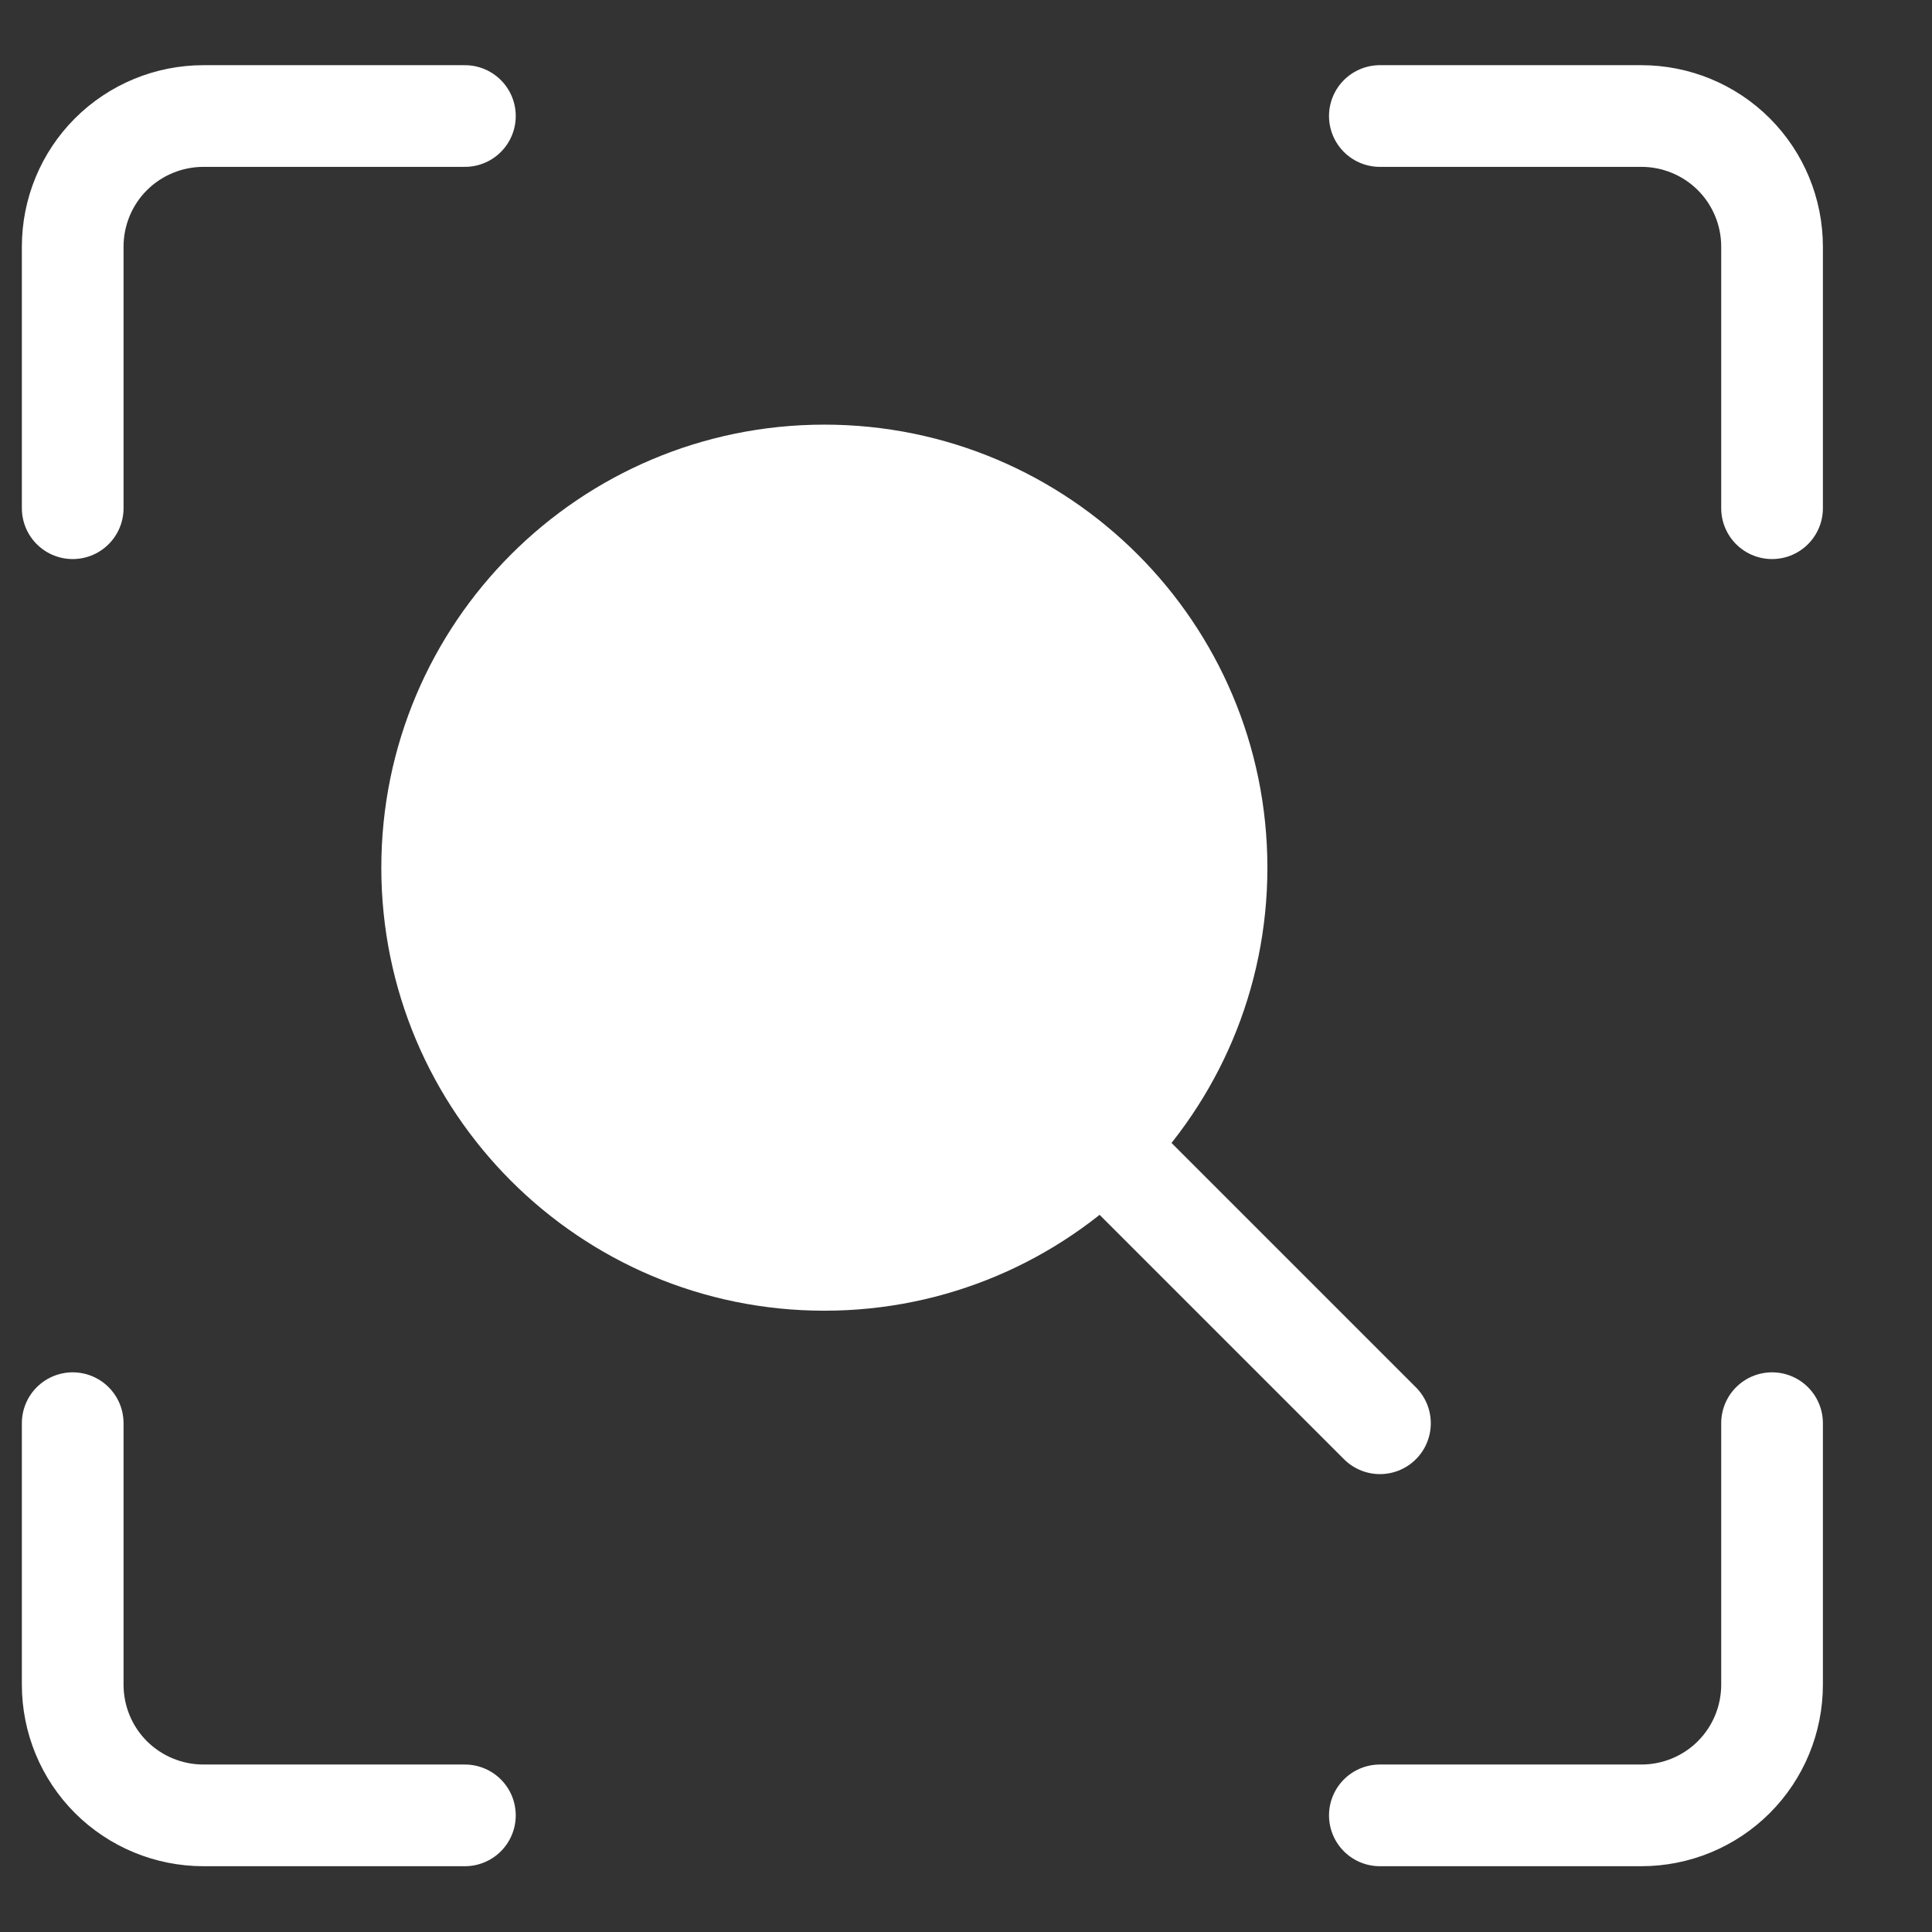 <svg width="19" height="19" viewBox="0 0 19 19" fill="none" xmlns="http://www.w3.org/2000/svg">
<rect x="0" y="0" width="19" height="19" fill="#333333" stroke="none"/>
<g clip-path="url(#clip0_5689_438)">
<path d="M17.427 13.996V16.567C17.427 16.909 17.292 17.236 17.051 17.477C16.81 17.718 16.483 17.853 16.142 17.853H13.57" stroke="white" stroke-linecap="round" stroke-linejoin="round"/>
<path d="M13.57 1.141H16.142C16.483 1.141 16.81 1.276 17.051 1.517C17.292 1.758 17.427 2.085 17.427 2.426V4.998" stroke="white" stroke-linecap="round" stroke-linejoin="round"/>
<path d="M0.715 4.998V2.426C0.715 2.085 0.85 1.758 1.091 1.517C1.333 1.276 1.66 1.141 2.001 1.141H4.572" stroke="white" stroke-linecap="round" stroke-linejoin="round"/>
<path d="M4.572 17.853H2.001C1.66 17.853 1.333 17.718 1.091 17.477C0.85 17.236 0.715 16.909 0.715 16.567V13.996" stroke="white" stroke-linecap="round" stroke-linejoin="round"/>
<path d="M8.107 12.39C10.237 12.39 11.964 10.663 11.964 8.533C11.964 6.403 10.237 4.676 8.107 4.676C5.977 4.676 4.25 6.403 4.25 8.533C4.25 10.663 5.977 12.39 8.107 12.39Z" fill="white"/>
<path d="M8.107 12.39C10.237 12.39 11.964 10.663 11.964 8.533C11.964 6.403 10.237 4.676 8.107 4.676C5.977 4.676 4.25 6.403 4.25 8.533C4.25 10.663 5.977 12.39 8.107 12.39Z" fill="white"/>
<path d="M8.107 12.39C10.237 12.39 11.964 10.663 11.964 8.533C11.964 6.403 10.237 4.676 8.107 4.676C5.977 4.676 4.25 6.403 4.25 8.533C4.25 10.663 5.977 12.39 8.107 12.39Z" stroke="white"/>
<path d="M11 11.426L13.571 13.997" stroke="white" stroke-linecap="round" stroke-linejoin="round"/>
</g>
<defs>
<clipPath id="clip0_5689_438">
<rect width="18" height="18" fill="white" transform="translate(0.07 0.496)"/>
</clipPath>
</defs>
</svg>
